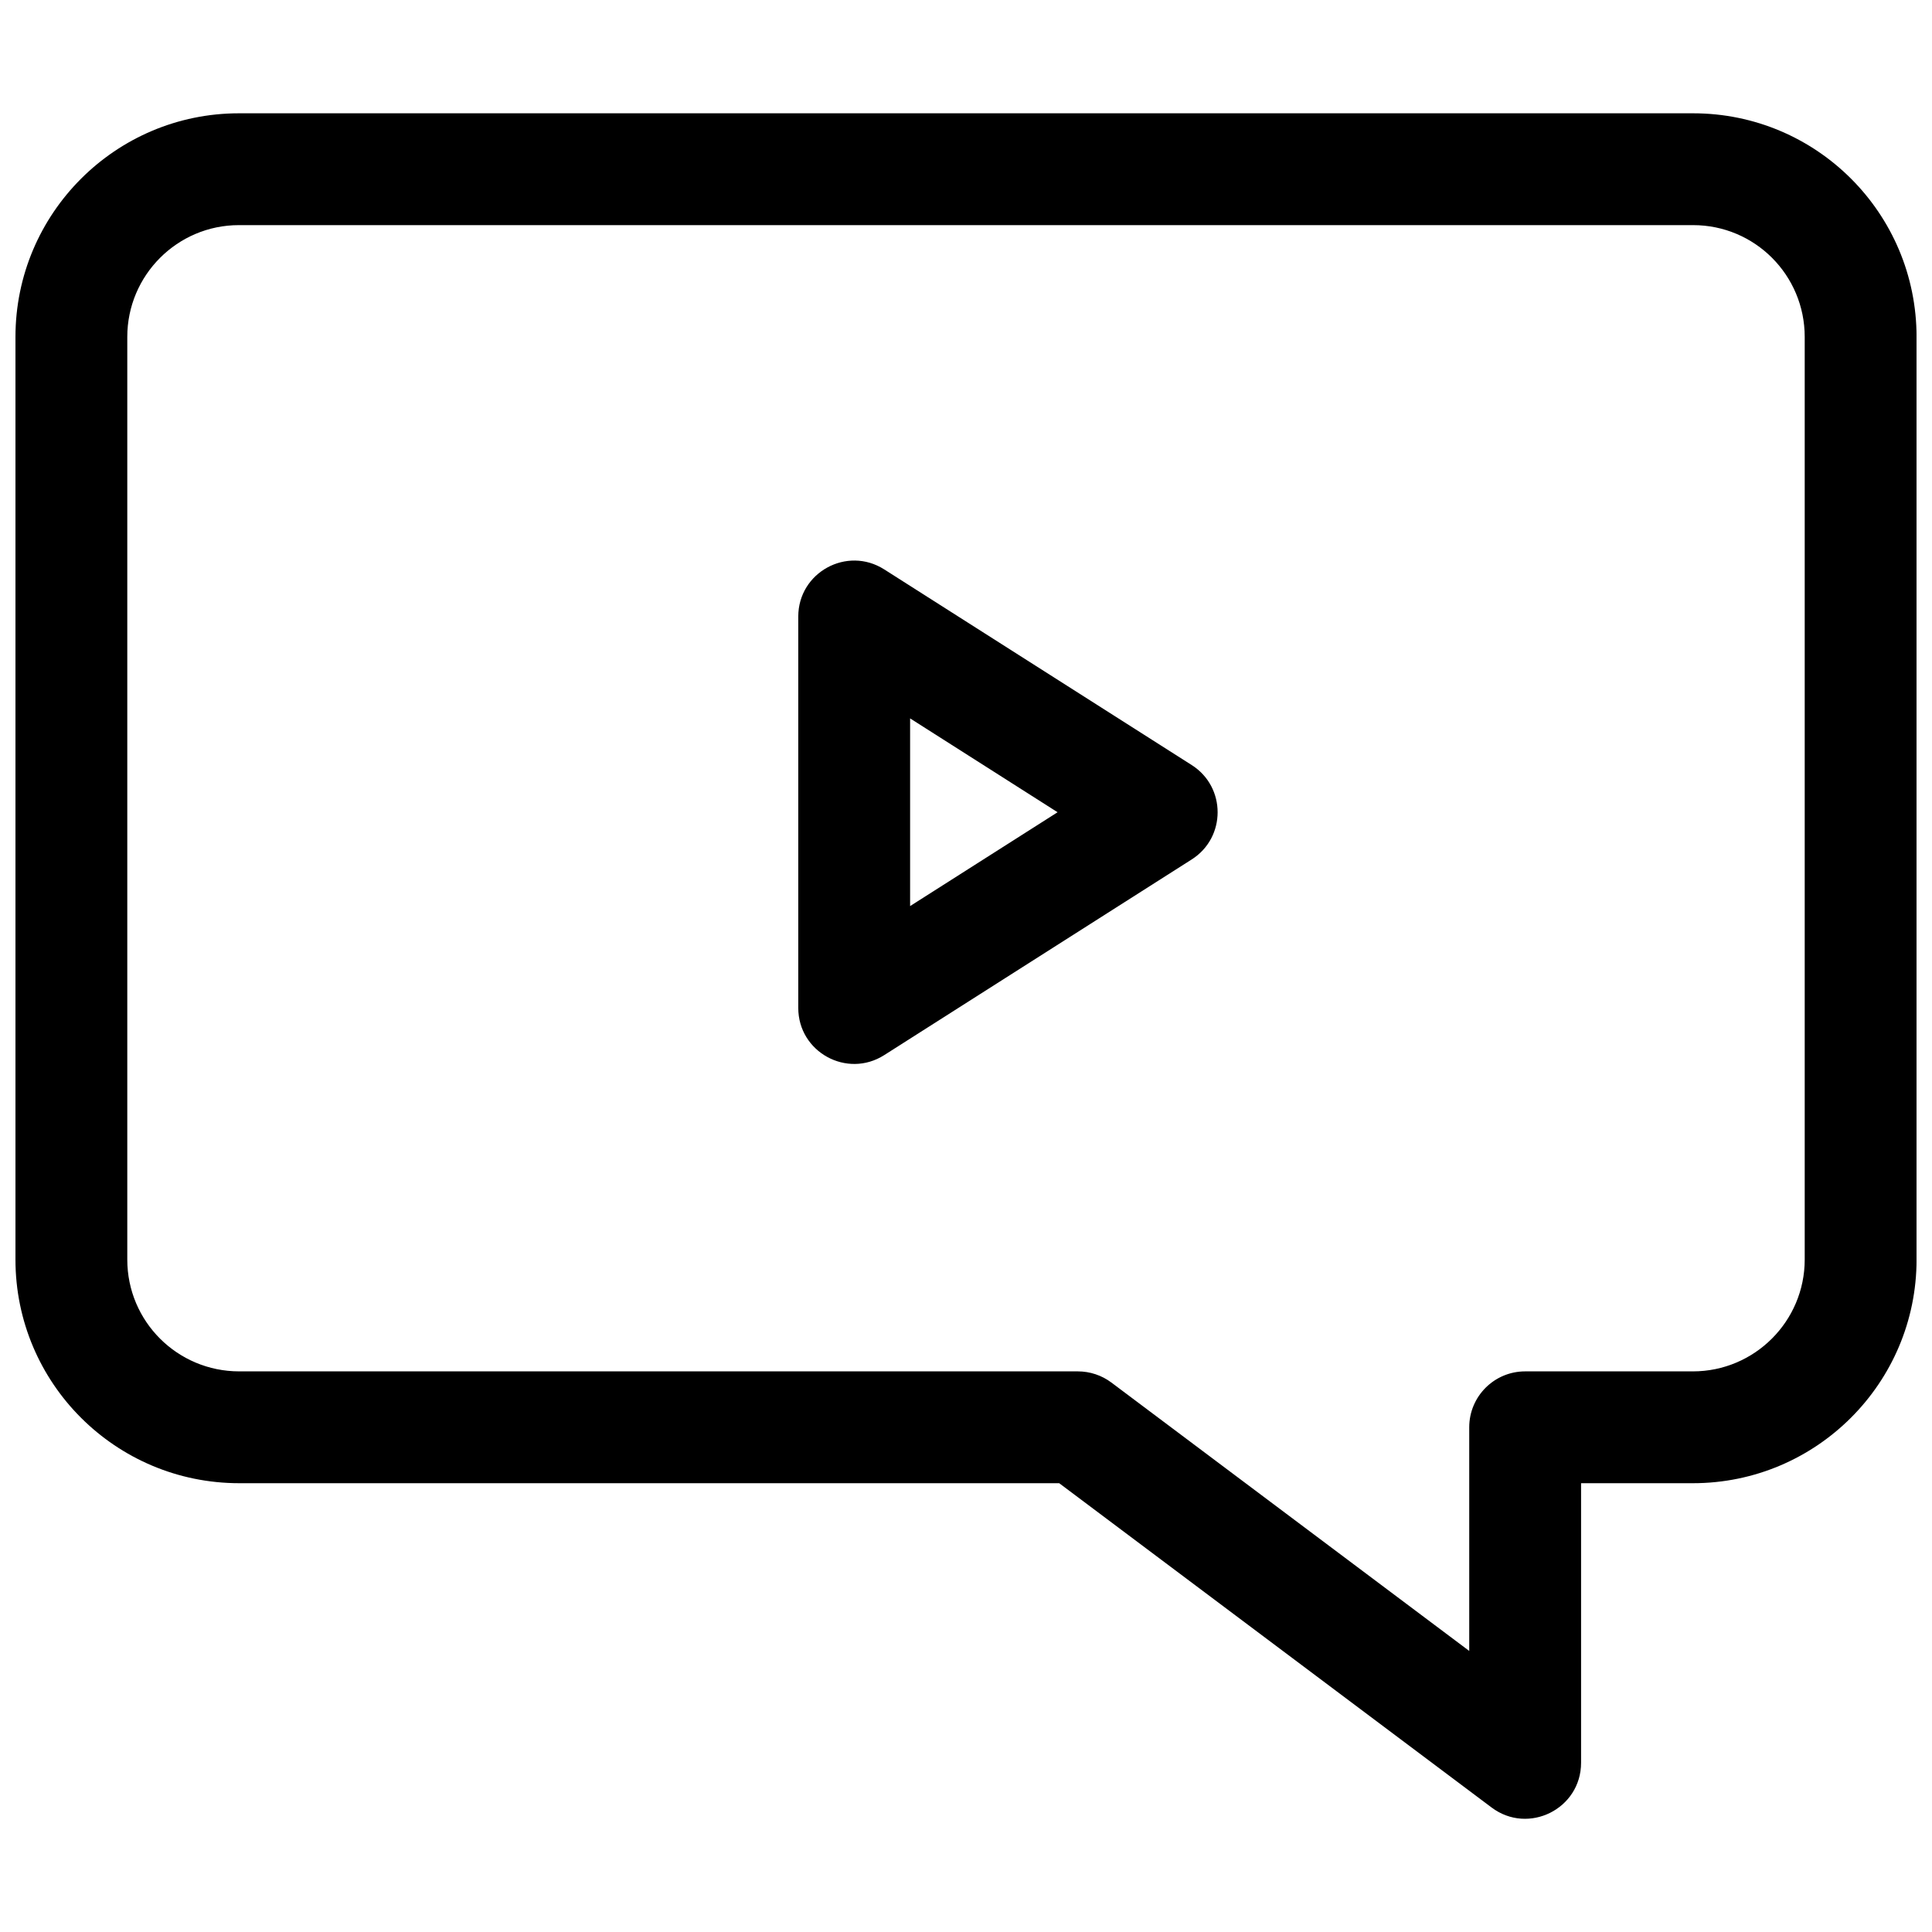 <?xml version="1.0" encoding="UTF-8"?>
<!-- Uploaded to: SVG Repo, www.svgrepo.com, Generator: SVG Repo Mixer Tools -->
<svg width="800px" height="800px" version="1.1" viewBox="144 144 512 512" xmlns="http://www.w3.org/2000/svg">
 <defs>
  <clipPath id="a">
   <path d="m148.09 174h503.81v452h-503.81z"/>
  </clipPath>
 </defs>
 <g clip-path="url(#a)">
  <path d="m539.29 623.01c9.77 7.328 23.711 0.355 23.711-11.855v-74.09h29.637c32.699 0 59.27-26.547 59.27-59.262v-244.51c0-32.758-26.492-59.266-59.215-59.266h-385.38c-32.676 0-59.215 26.551-59.215 59.266v244.51c0 32.762 26.547 59.262 59.312 59.262h217.29zm-100.76-112.62c-2.562-1.922-5.684-2.961-8.891-2.961h-222.23c-16.41 0-29.676-13.246-29.676-29.629v-244.51c0-16.348 13.273-29.629 29.578-29.629h385.38c16.352 0 29.578 13.238 29.578 29.629v244.51c0 16.344-13.297 29.629-29.633 29.629h-44.453c-8.188 0-14.82 6.633-14.82 14.816v59.273zm-82.98-203v103.73c0 11.691 12.91 18.777 22.773 12.5l81.5-51.863c9.148-5.82 9.148-19.18 0-25.004l-81.5-51.859c-9.863-6.277-22.773 0.809-22.773 12.5zm68.719 51.863-39.082 24.867v-49.738z" fill-rule="evenodd"/>
 </g>
</svg>